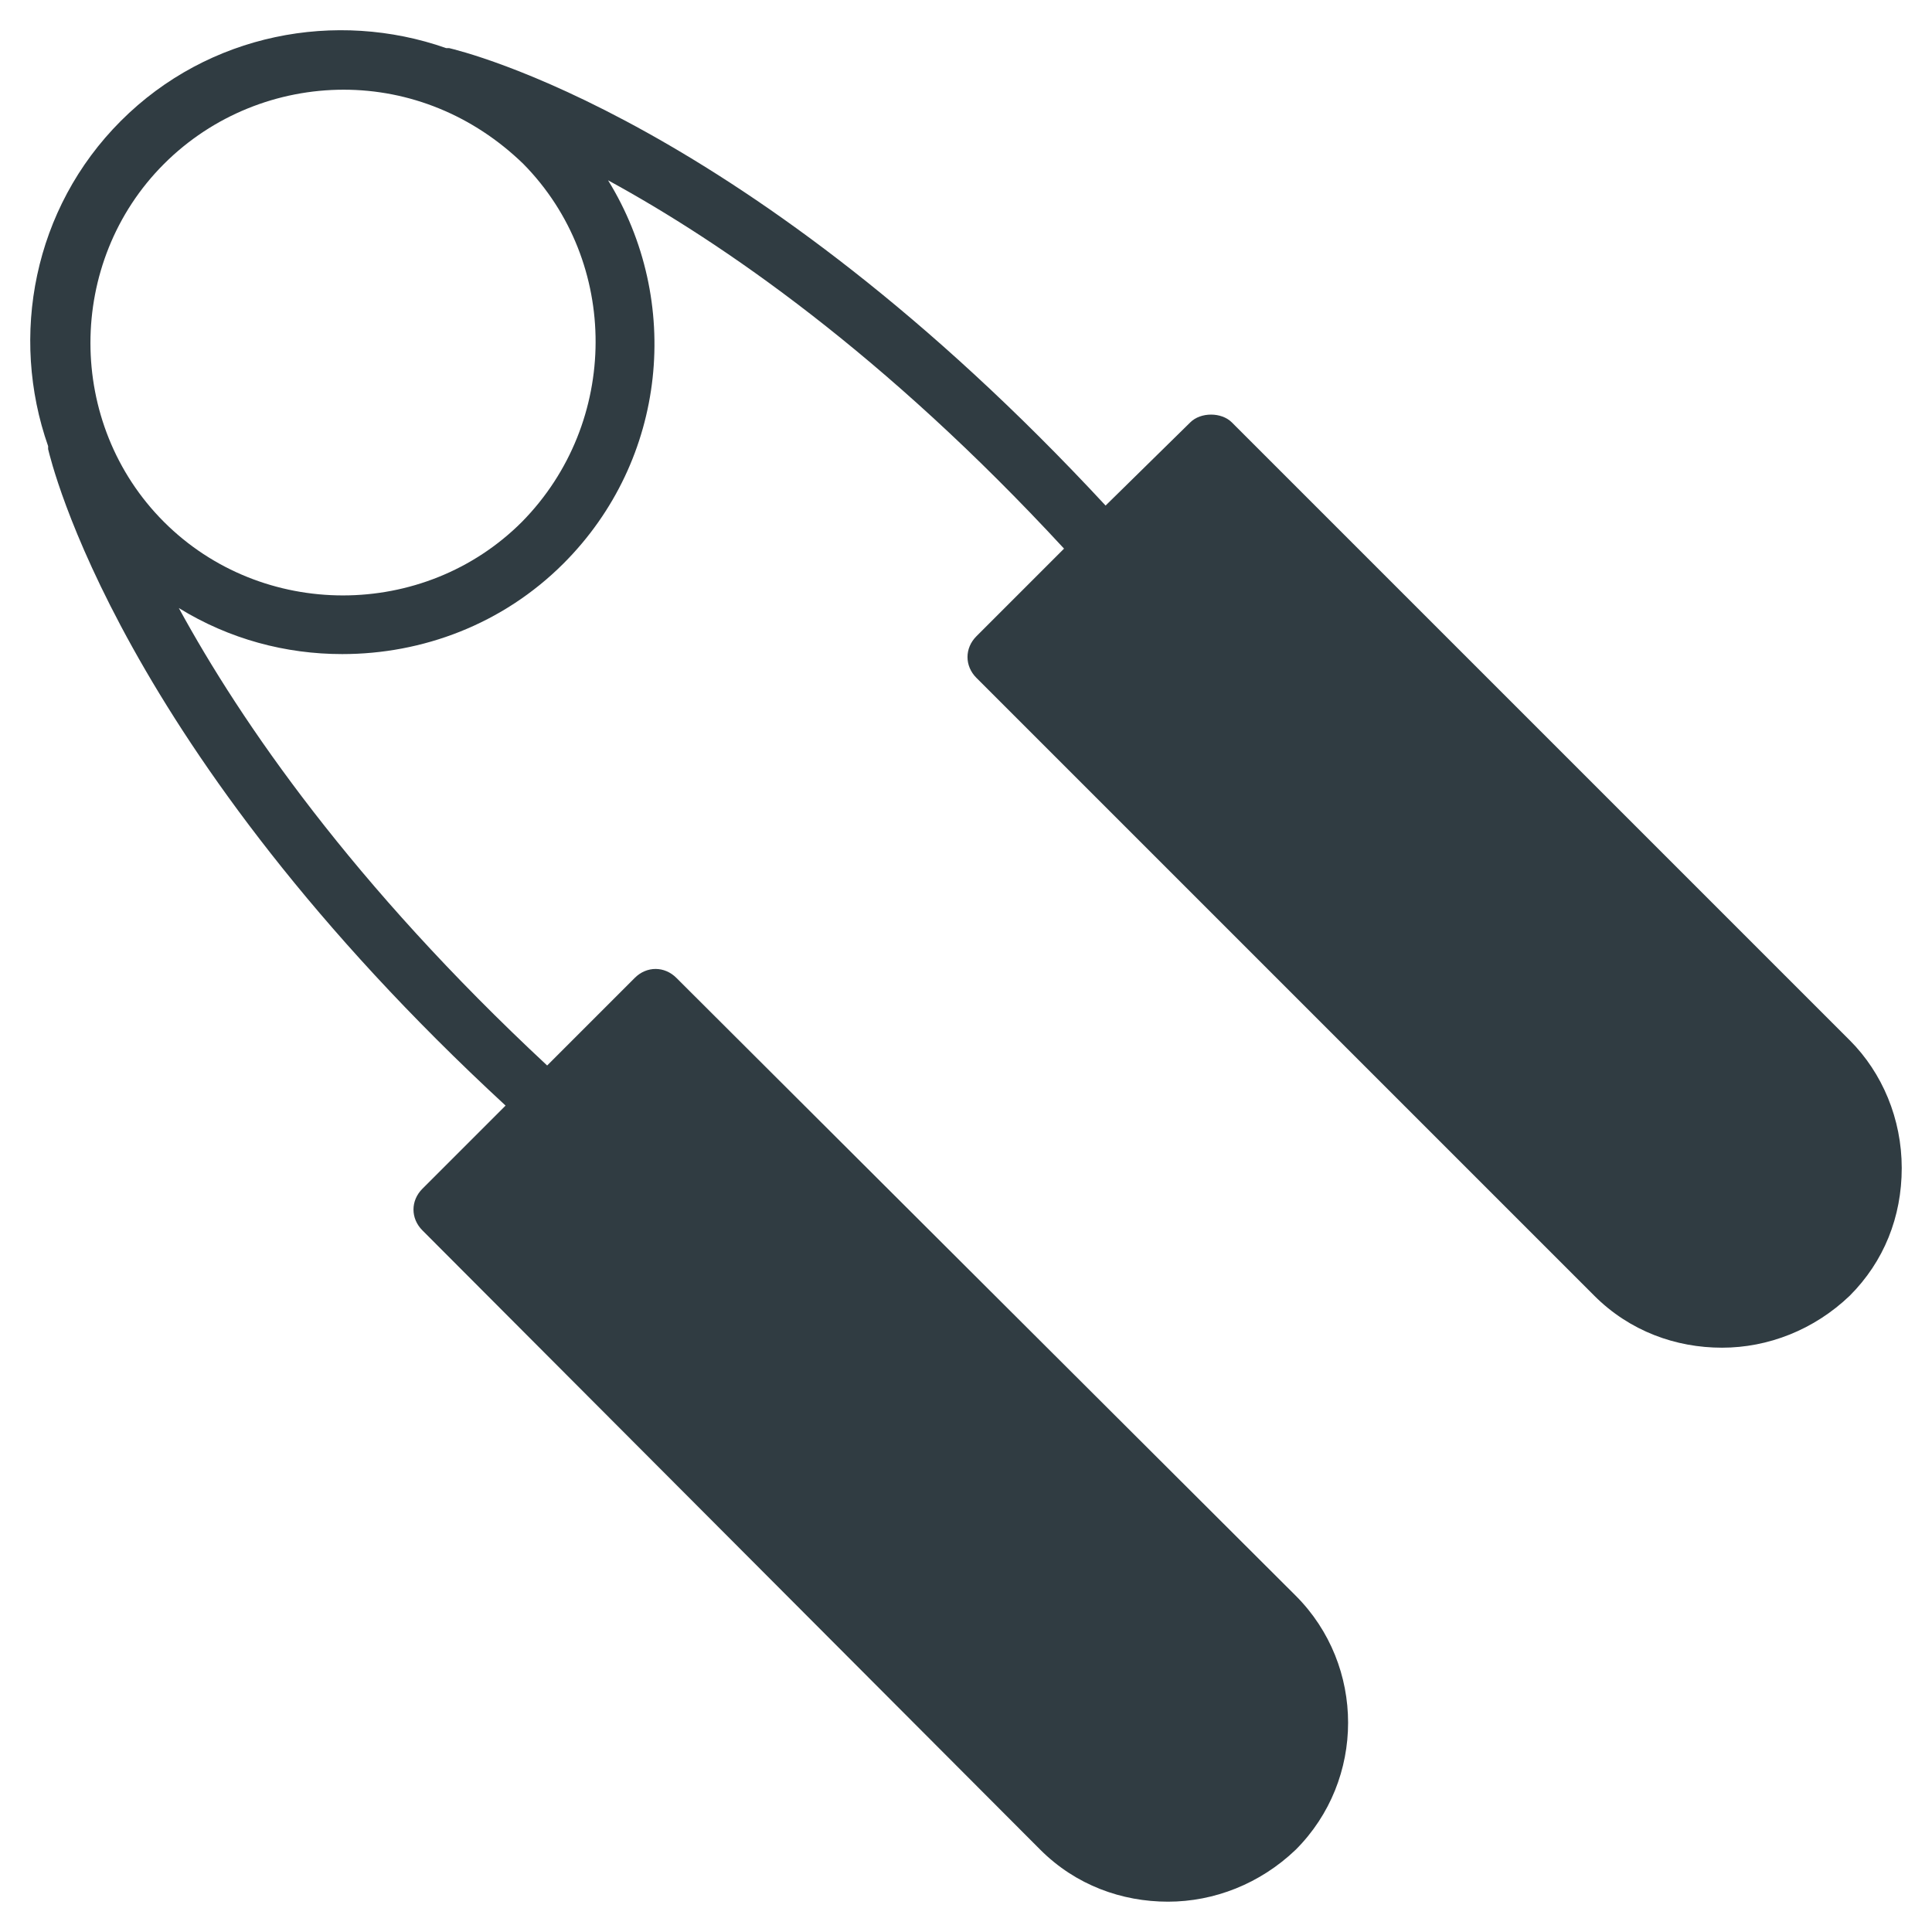 <?xml version="1.0" encoding="UTF-8"?>
<!-- Uploaded to: ICON Repo, www.iconrepo.com, Generator: ICON Repo Mixer Tools -->
<svg width="800px" height="800px" version="1.1" viewBox="144 144 512 512" xmlns="http://www.w3.org/2000/svg">
 <path d="m634.19 419.68-163.74-163.74c-2.754-2.754-8.266-2.754-11.02 0l-22.438 22.039c-95.25-102.73-170.82-120.44-173.97-121.23h-0.789c-29.121-10.234-62.973-3.938-86.195 19.285-23.223 23.223-29.52 57.074-19.285 86.199v0.789c0.785 3.148 18.5 79.113 121.23 173.97l-22.043 22.043c-1.574 1.574-2.363 3.543-2.363 5.512s0.789 3.938 2.363 5.512l163.74 164.13c9.445 9.445 21.648 13.777 33.852 13.777s24.402-4.723 33.852-13.777c18.5-18.5 18.5-48.805 0-67.305l-164.14-163.74c-3.148-3.148-7.871-3.148-11.02 0l-23.223 23.223c-51.562-48.02-81.082-90.922-97.613-121.23 13.383 8.266 28.34 12.203 43.297 12.203 21.254 0 42.508-7.871 58.648-24.008 27.551-27.551 31.488-69.668 11.809-101.55 30.309 16.531 73.211 46.051 120.84 97.613l-23.223 23.223c-3.148 3.148-3.148 7.871 0 11.02l163.74 163.74c9.445 9.445 21.648 13.777 33.852 13.777s24.402-4.723 33.852-13.777c9.055-9.055 13.777-20.859 13.777-33.852-0.008-12.988-5.125-25.191-13.785-33.848zm-351.88-137.37c-25.977 25.977-68.879 25.977-94.859 0-25.977-25.977-25.977-68.879 0-94.859 12.988-12.988 30.309-19.68 47.625-19.68 17.32 0 34.242 6.691 47.625 19.68 25.586 25.977 25.586 68.488-0.391 94.859z" fill="#303c42"/>
</svg>